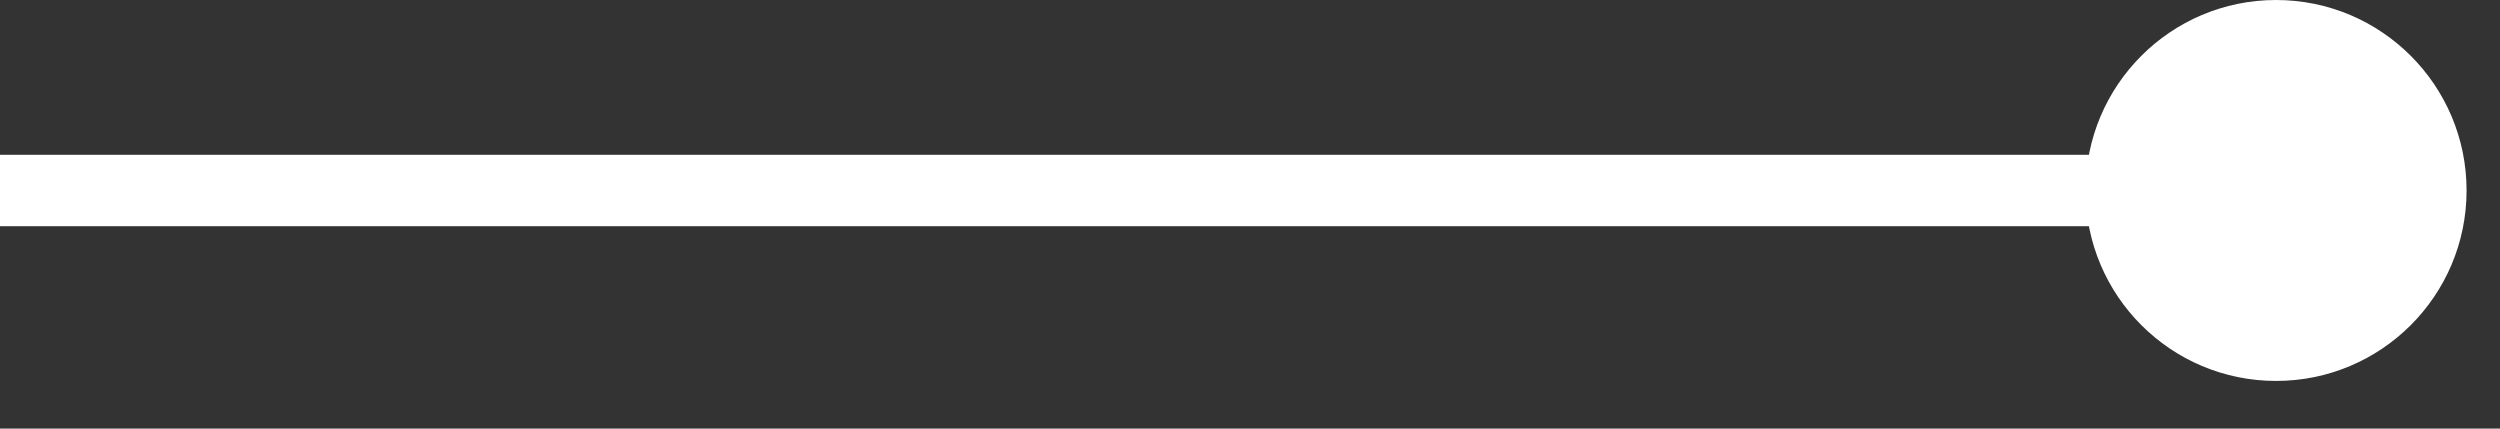 <?xml version="1.0" encoding="UTF-8"?> <svg xmlns="http://www.w3.org/2000/svg" width="35" height="6" viewBox="0 0 35 6" fill="none"><rect x="0" y="0" width="35" height="6" fill="#333333" stroke="none"/><path d="M29.198 2.667C29.198 4.139 30.392 5.333 31.865 5.333C33.337 5.333 34.532 4.139 34.532 2.667C34.532 1.194 33.337 7.84657e-05 31.865 7.85945e-05C30.392 7.87233e-05 29.198 1.194 29.198 2.667ZM0 2.667L4.37114e-08 3.167L31.865 3.167L31.865 2.667L31.865 2.167L-4.37114e-08 2.167L0 2.667Z" fill="white"></path></svg> 